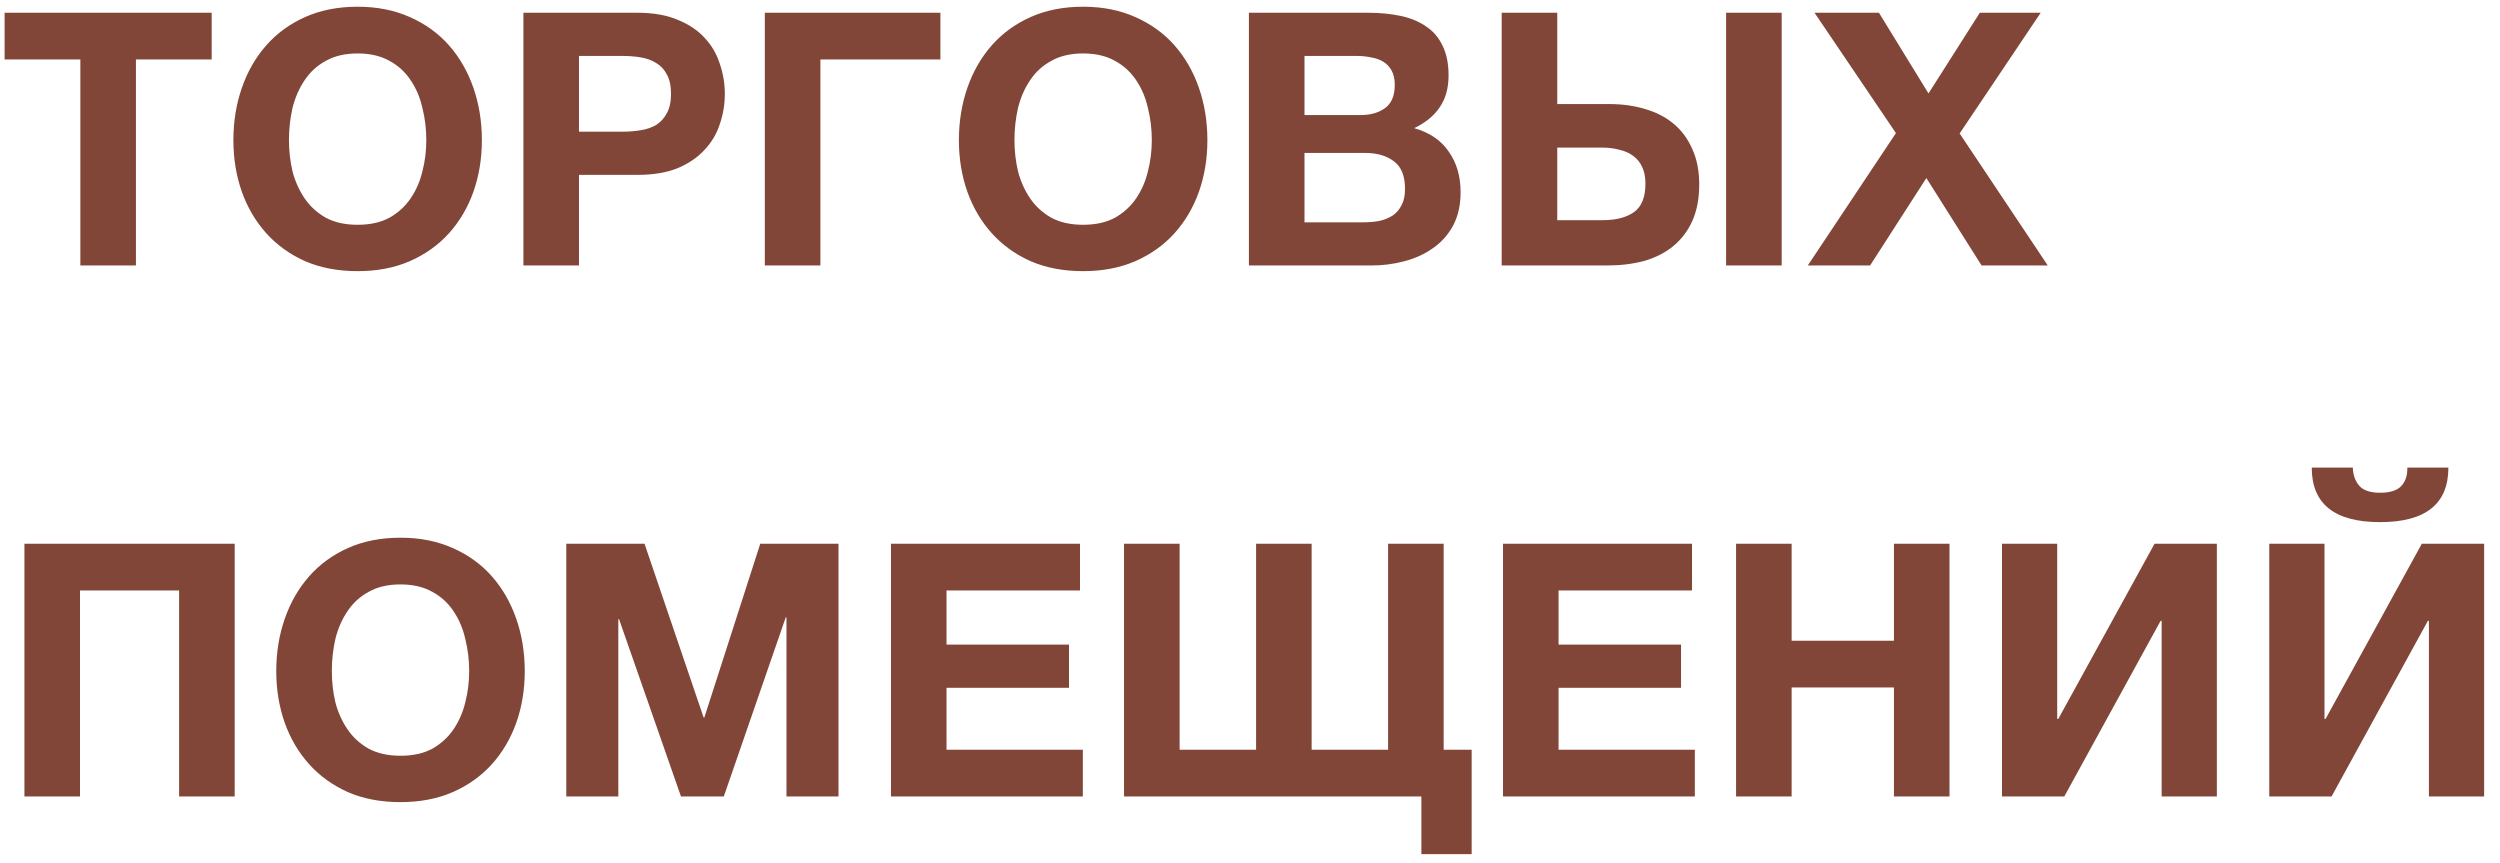 <?xml version="1.0" encoding="UTF-8"?> <svg xmlns="http://www.w3.org/2000/svg" width="113" height="39" viewBox="0 0 113 39" fill="none"> <path d="M3.632 2.688H0.208V0.576H9.568V2.688H6.144V12H3.632V2.688ZM16.165 12.256C15.28 12.256 14.491 12.107 13.797 11.808C13.104 11.499 12.517 11.077 12.037 10.544C11.557 10.011 11.189 9.387 10.933 8.672C10.677 7.947 10.549 7.168 10.549 6.336C10.549 5.493 10.677 4.704 10.933 3.968C11.189 3.232 11.557 2.592 12.037 2.048C12.517 1.504 13.104 1.077 13.797 0.768C14.491 0.459 15.28 0.304 16.165 0.304C17.04 0.304 17.824 0.459 18.517 0.768C19.221 1.077 19.813 1.504 20.293 2.048C20.773 2.592 21.141 3.232 21.397 3.968C21.653 4.704 21.781 5.493 21.781 6.336C21.781 7.168 21.653 7.947 21.397 8.672C21.141 9.387 20.773 10.011 20.293 10.544C19.813 11.077 19.221 11.499 18.517 11.808C17.824 12.107 17.04 12.256 16.165 12.256ZM16.165 10.16C16.731 10.16 17.211 10.053 17.605 9.84C18 9.616 18.32 9.323 18.565 8.96C18.811 8.597 18.987 8.192 19.093 7.744C19.211 7.285 19.269 6.816 19.269 6.336C19.269 5.835 19.211 5.349 19.093 4.88C18.987 4.411 18.811 3.995 18.565 3.632C18.32 3.259 18 2.965 17.605 2.752C17.211 2.528 16.731 2.416 16.165 2.416C15.6 2.416 15.12 2.528 14.725 2.752C14.331 2.965 14.011 3.259 13.765 3.632C13.52 3.995 13.339 4.411 13.221 4.88C13.115 5.349 13.061 5.835 13.061 6.336C13.061 6.816 13.115 7.285 13.221 7.744C13.339 8.192 13.52 8.597 13.765 8.96C14.011 9.323 14.331 9.616 14.725 9.84C15.12 10.053 15.6 10.16 16.165 10.16ZM23.658 0.576H28.81C29.525 0.576 30.133 0.683 30.634 0.896C31.136 1.099 31.541 1.371 31.85 1.712C32.17 2.053 32.4 2.448 32.538 2.896C32.688 3.333 32.762 3.781 32.762 4.24C32.762 4.709 32.688 5.163 32.538 5.6C32.4 6.037 32.17 6.427 31.85 6.768C31.541 7.109 31.136 7.387 30.634 7.6C30.133 7.803 29.525 7.904 28.81 7.904H26.17V12H23.658V0.576ZM28.122 5.952C28.41 5.952 28.688 5.931 28.954 5.888C29.221 5.845 29.456 5.765 29.658 5.648C29.861 5.52 30.021 5.344 30.138 5.12C30.266 4.896 30.33 4.603 30.33 4.24C30.33 3.877 30.266 3.584 30.138 3.36C30.021 3.136 29.861 2.965 29.658 2.848C29.456 2.72 29.221 2.635 28.954 2.592C28.688 2.549 28.41 2.528 28.122 2.528H26.17V5.952H28.122ZM34.57 0.576H42.506V2.688H37.082V12H34.57V0.576ZM48.958 12.256C48.072 12.256 47.283 12.107 46.59 11.808C45.896 11.499 45.31 11.077 44.83 10.544C44.35 10.011 43.982 9.387 43.726 8.672C43.47 7.947 43.342 7.168 43.342 6.336C43.342 5.493 43.47 4.704 43.726 3.968C43.982 3.232 44.35 2.592 44.83 2.048C45.31 1.504 45.896 1.077 46.59 0.768C47.283 0.459 48.072 0.304 48.958 0.304C49.832 0.304 50.616 0.459 51.31 0.768C52.014 1.077 52.606 1.504 53.086 2.048C53.566 2.592 53.934 3.232 54.19 3.968C54.446 4.704 54.574 5.493 54.574 6.336C54.574 7.168 54.446 7.947 54.19 8.672C53.934 9.387 53.566 10.011 53.086 10.544C52.606 11.077 52.014 11.499 51.31 11.808C50.616 12.107 49.832 12.256 48.958 12.256ZM48.958 10.16C49.523 10.16 50.003 10.053 50.398 9.84C50.792 9.616 51.112 9.323 51.358 8.96C51.603 8.597 51.779 8.192 51.886 7.744C52.003 7.285 52.062 6.816 52.062 6.336C52.062 5.835 52.003 5.349 51.886 4.88C51.779 4.411 51.603 3.995 51.358 3.632C51.112 3.259 50.792 2.965 50.398 2.752C50.003 2.528 49.523 2.416 48.958 2.416C48.392 2.416 47.912 2.528 47.518 2.752C47.123 2.965 46.803 3.259 46.558 3.632C46.312 3.995 46.131 4.411 46.014 4.88C45.907 5.349 45.854 5.835 45.854 6.336C45.854 6.816 45.907 7.285 46.014 7.744C46.131 8.192 46.312 8.597 46.558 8.96C46.803 9.323 47.123 9.616 47.518 9.84C47.912 10.053 48.392 10.16 48.958 10.16ZM56.451 0.576H61.827C62.371 0.576 62.867 0.624 63.315 0.72C63.763 0.816 64.147 0.976 64.467 1.2C64.787 1.413 65.032 1.701 65.203 2.064C65.384 2.427 65.475 2.875 65.475 3.408C65.475 3.984 65.341 4.464 65.075 4.848C64.819 5.232 64.435 5.547 63.923 5.792C64.627 5.995 65.15 6.352 65.491 6.864C65.843 7.365 66.019 7.973 66.019 8.688C66.019 9.264 65.907 9.765 65.683 10.192C65.459 10.608 65.155 10.949 64.771 11.216C64.397 11.483 63.965 11.68 63.475 11.808C62.995 11.936 62.499 12 61.987 12H56.451V0.576ZM61.651 10.048C61.896 10.048 62.131 10.027 62.355 9.984C62.579 9.931 62.776 9.851 62.947 9.744C63.117 9.627 63.251 9.472 63.347 9.28C63.453 9.088 63.507 8.843 63.507 8.544C63.507 7.957 63.342 7.541 63.011 7.296C62.68 7.04 62.243 6.912 61.699 6.912H58.963V10.048H61.651ZM61.507 5.2C61.955 5.2 62.323 5.093 62.611 4.88C62.899 4.667 63.043 4.32 63.043 3.84C63.043 3.573 62.995 3.355 62.899 3.184C62.803 3.013 62.675 2.88 62.515 2.784C62.355 2.688 62.168 2.624 61.955 2.592C61.752 2.549 61.539 2.528 61.315 2.528H58.963V5.2H61.507ZM67.876 0.576H70.388V4.704H72.757C73.332 4.704 73.866 4.779 74.356 4.928C74.847 5.067 75.274 5.285 75.636 5.584C75.999 5.883 76.282 6.261 76.484 6.72C76.698 7.179 76.805 7.717 76.805 8.336C76.805 8.965 76.703 9.509 76.501 9.968C76.298 10.427 76.01 10.811 75.636 11.12C75.274 11.419 74.837 11.643 74.325 11.792C73.812 11.931 73.247 12 72.629 12H67.876V0.576ZM72.436 9.952C73.044 9.952 73.519 9.829 73.861 9.584C74.202 9.339 74.373 8.912 74.373 8.304C74.373 8.005 74.325 7.755 74.228 7.552C74.132 7.339 73.994 7.168 73.812 7.04C73.642 6.912 73.434 6.821 73.189 6.768C72.954 6.704 72.698 6.672 72.421 6.672H70.388V9.952H72.436ZM78.02 0.576H80.532V12H78.02V0.576ZM85.696 6.016L82.016 0.576H84.928L87.168 4.224L89.488 0.576H92.24L88.576 6.032L92.56 12H89.568L87.072 8.048L84.528 12H81.712L85.696 6.016ZM1.104 24.576H10.608V36H8.096V26.688H3.616V36H1.104V24.576ZM18.103 36.256C17.217 36.256 16.428 36.107 15.735 35.808C15.041 35.499 14.455 35.077 13.975 34.544C13.495 34.011 13.127 33.387 12.871 32.672C12.615 31.947 12.487 31.168 12.487 30.336C12.487 29.493 12.615 28.704 12.871 27.968C13.127 27.232 13.495 26.592 13.975 26.048C14.455 25.504 15.041 25.077 15.735 24.768C16.428 24.459 17.217 24.304 18.103 24.304C18.977 24.304 19.761 24.459 20.455 24.768C21.159 25.077 21.751 25.504 22.231 26.048C22.711 26.592 23.079 27.232 23.335 27.968C23.591 28.704 23.719 29.493 23.719 30.336C23.719 31.168 23.591 31.947 23.335 32.672C23.079 33.387 22.711 34.011 22.231 34.544C21.751 35.077 21.159 35.499 20.455 35.808C19.761 36.107 18.977 36.256 18.103 36.256ZM18.103 34.16C18.668 34.16 19.148 34.053 19.543 33.84C19.937 33.616 20.257 33.323 20.503 32.96C20.748 32.597 20.924 32.192 21.031 31.744C21.148 31.285 21.207 30.816 21.207 30.336C21.207 29.835 21.148 29.349 21.031 28.88C20.924 28.411 20.748 27.995 20.503 27.632C20.257 27.259 19.937 26.965 19.543 26.752C19.148 26.528 18.668 26.416 18.103 26.416C17.537 26.416 17.057 26.528 16.663 26.752C16.268 26.965 15.948 27.259 15.703 27.632C15.457 27.995 15.276 28.411 15.159 28.88C15.052 29.349 14.999 29.835 14.999 30.336C14.999 30.816 15.052 31.285 15.159 31.744C15.276 32.192 15.457 32.597 15.703 32.96C15.948 33.323 16.268 33.616 16.663 33.84C17.057 34.053 17.537 34.16 18.103 34.16ZM25.596 24.576H29.132L31.804 32.432H31.836L34.364 24.576H37.9V36H35.548V27.904H35.516L32.716 36H30.78L27.98 27.984H27.948V36H25.596V24.576ZM40.272 24.576H48.816V26.688H42.783V29.136H48.319V31.088H42.783V33.888H48.944V36H40.272V24.576ZM64.246 36H50.806V24.576H53.319V33.888H56.775V24.576H59.286V33.888H62.742V24.576H65.254V33.888H66.519V38.608H64.246V36ZM67.935 24.576H76.479V26.688H70.447V29.136H75.983V31.088H70.447V33.888H76.607V36H67.935V24.576ZM78.47 24.576H80.982V28.96H85.606V24.576H88.118V36H85.606V31.072H80.982V36H78.47V24.576ZM90.49 24.576H92.986V32.496H93.034L97.386 24.576H100.202V36H97.706V28.064H97.658L93.306 36H90.49V24.576ZM102.571 24.576H105.067V32.496H105.115L109.467 24.576H112.283V36H109.787V28.064H109.739L105.387 36H102.571V24.576ZM107.579 23.6C105.521 23.6 104.491 22.779 104.491 21.136H106.347C106.358 21.467 106.454 21.739 106.635 21.952C106.817 22.165 107.131 22.272 107.579 22.272C108.027 22.272 108.347 22.171 108.539 21.968C108.731 21.755 108.822 21.477 108.811 21.136H110.667C110.667 22.779 109.638 23.6 107.579 23.6Z" fill="#824638"></path> </svg> 